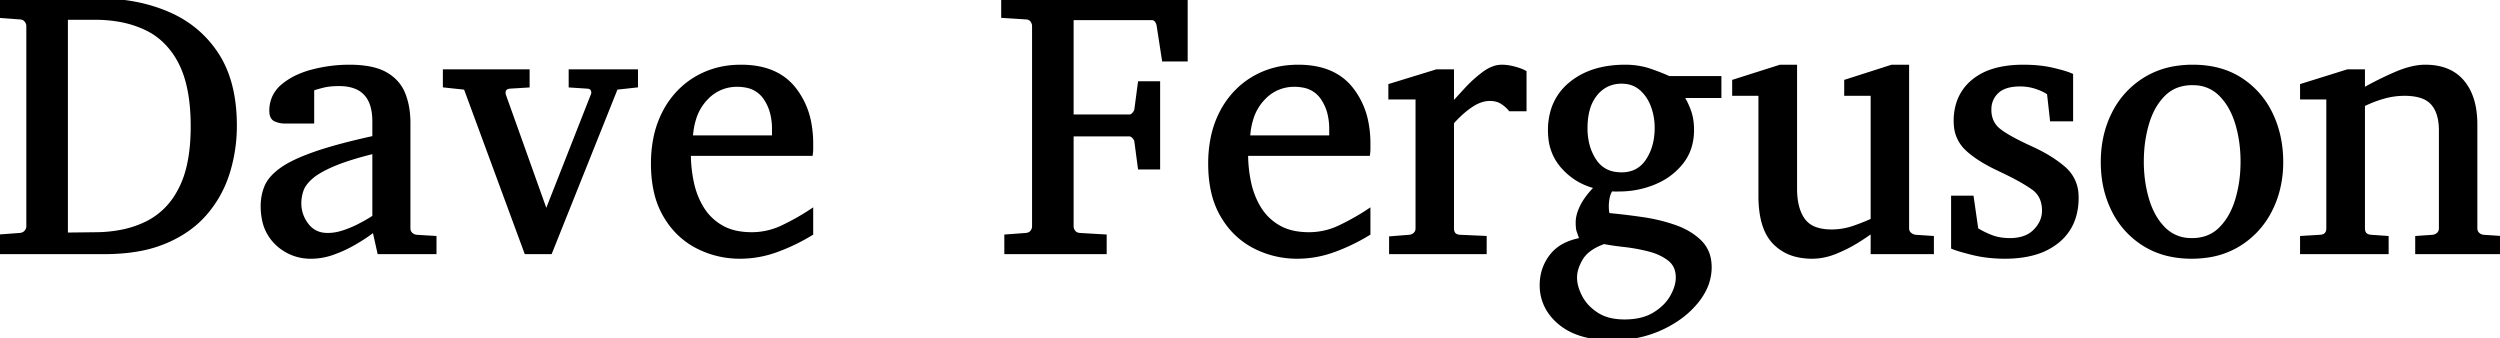 <svg width="664.648" height="89.991" viewBox="0 0 664.648 89.991" xmlns="http://www.w3.org/2000/svg"><g id="svgGroup" stroke-linecap="round" fill-rule="evenodd" font-size="9pt" stroke="#000" stroke-width="0.25mm" fill="#000" style="stroke:#000;stroke-width:0.25mm;fill:#000"><path d="M 315.283 0.001 L 315.283 15.87 L 309.375 15.87 L 307.959 6.69 A 2.966 2.966 0 0 0 307.63 5.794 A 2.715 2.715 0 0 0 307.373 5.421 A 1.475 1.475 0 0 0 306.907 5.035 A 1.414 1.414 0 0 0 306.25 4.883 L 284.961 4.883 L 284.961 30.909 L 300.244 30.909 A 1.386 1.386 0 0 0 301.106 30.604 A 2.175 2.175 0 0 0 301.465 30.25 Q 302.002 29.59 302.051 29.102 L 302.979 22.071 L 307.959 22.071 L 307.959 44.581 L 302.979 44.581 L 302.051 37.598 Q 302.002 37.061 301.44 36.426 Q 301.036 35.969 300.594 35.841 A 1.252 1.252 0 0 0 300.244 35.792 L 284.961 35.792 L 284.961 60.206 A 2.173 2.173 0 0 0 285.223 61.228 A 2.925 2.925 0 0 0 285.474 61.622 Q 285.975 62.29 287.013 62.398 A 3.61 3.61 0 0 0 287.061 62.403 L 293.75 62.794 L 293.75 67.09 L 267.48 67.09 L 267.48 62.794 L 272.754 62.403 Q 273.653 62.321 274.159 61.829 A 1.774 1.774 0 0 0 274.341 61.622 A 2.752 2.752 0 0 0 274.691 61.015 A 2.118 2.118 0 0 0 274.854 60.206 L 274.854 6.885 A 2.221 2.221 0 0 0 274.627 5.923 A 3.051 3.051 0 0 0 274.341 5.445 A 1.751 1.751 0 0 0 273.346 4.776 A 2.734 2.734 0 0 0 272.754 4.688 L 266.65 4.297 L 266.65 0.001 L 315.283 0.001 Z M 664.648 63.184 L 664.648 67.09 L 642.578 67.09 L 642.578 63.184 L 646.777 62.891 A 2.485 2.485 0 0 0 648.267 62.208 A 1.96 1.96 0 0 0 648.87 60.893 A 2.659 2.659 0 0 0 648.877 60.694 L 648.877 34.669 A 16.321 16.321 0 0 0 648.662 31.93 Q 648.412 30.46 647.868 29.293 A 7.451 7.451 0 0 0 646.68 27.466 A 6.438 6.438 0 0 0 644.191 25.786 Q 642.207 25.001 639.258 25.001 A 20.357 20.357 0 0 0 633.618 25.806 A 31.119 31.119 0 0 0 628.271 27.881 L 628.271 60.694 A 2.907 2.907 0 0 0 628.391 61.563 Q 628.685 62.504 629.709 62.784 A 3.413 3.413 0 0 0 630.371 62.891 L 634.57 63.184 L 634.57 67.09 L 611.963 67.09 L 611.963 63.184 L 616.846 62.891 A 3.151 3.151 0 0 0 617.708 62.72 Q 618.665 62.371 618.882 61.35 A 3.16 3.16 0 0 0 618.945 60.694 L 618.945 25.977 L 611.963 25.977 L 611.963 22.706 L 624.17 18.897 L 628.271 18.897 L 628.271 23.878 Q 632.471 21.485 636.89 19.581 A 27.859 27.859 0 0 1 640.07 18.42 Q 642.609 17.676 644.775 17.676 Q 651.318 17.676 654.736 21.754 Q 657.62 25.194 658.071 30.911 A 27.953 27.953 0 0 1 658.154 33.106 L 658.154 60.694 A 2.301 2.301 0 0 0 658.263 61.416 A 1.911 1.911 0 0 0 658.765 62.208 A 2.485 2.485 0 0 0 660.254 62.891 L 664.648 63.184 Z M 513.672 63.184 L 513.672 67.09 L 497.803 67.09 L 497.803 61.378 A 35.001 35.001 0 0 1 496.391 62.408 Q 495.105 63.3 493.457 64.307 Q 490.82 65.919 487.793 67.115 A 16.971 16.971 0 0 1 483.665 68.193 A 15.05 15.05 0 0 1 481.787 68.311 A 17.231 17.231 0 0 1 477.511 67.81 A 11.989 11.989 0 0 1 471.655 64.429 A 11.671 11.671 0 0 1 469.218 60.387 Q 468.554 58.596 468.243 56.37 A 30.95 30.95 0 0 1 467.969 52.1 L 467.969 25.001 L 460.986 25.001 L 460.986 21.583 L 473.291 17.676 L 477.295 17.676 L 477.295 50.196 Q 477.295 53.803 478.293 56.334 A 9.669 9.669 0 0 0 479.468 58.497 A 6.639 6.639 0 0 0 482.658 60.818 Q 483.814 61.239 485.256 61.39 A 16.372 16.372 0 0 0 486.963 61.475 A 18.094 18.094 0 0 0 493.018 60.425 A 71.741 71.741 0 0 0 494.927 59.724 Q 496.617 59.073 497.803 58.497 L 497.803 25.001 L 490.771 25.001 L 490.771 21.583 L 502.979 17.676 L 507.08 17.676 L 507.08 60.694 Q 507.08 61.622 507.739 62.208 Q 508.398 62.794 509.277 62.891 L 513.672 63.184 Z M 457.178 20.704 L 457.178 25.587 L 447.217 25.587 A 20.87 20.87 0 0 1 448.917 29.002 A 23.464 23.464 0 0 1 449.121 29.542 A 12.367 12.367 0 0 1 449.707 31.873 Q 449.902 33.13 449.902 34.571 A 15.12 15.12 0 0 1 449.263 39.049 A 12.669 12.669 0 0 1 447.168 43.091 A 17.303 17.303 0 0 1 441.072 48.026 A 20.829 20.829 0 0 1 439.966 48.536 A 24.129 24.129 0 0 1 431.407 50.417 A 28.012 28.012 0 0 1 430.273 50.44 L 429.297 50.44 A 9.808 9.808 0 0 1 428.32 50.391 Q 427.686 51.417 427.466 52.589 A 13.21 13.21 0 0 0 427.288 53.861 A 10.531 10.531 0 0 0 427.246 54.786 A 14.675 14.675 0 0 0 427.26 55.44 Q 427.274 55.752 427.302 56.021 A 6.816 6.816 0 0 0 427.344 56.348 Q 427.441 56.983 427.49 57.081 L 428.906 57.227 Q 432.309 57.558 436.511 58.163 A 231.521 231.521 0 0 1 436.792 58.204 A 45.714 45.714 0 0 1 445.239 60.255 A 20.127 20.127 0 0 1 448.956 61.964 A 15.83 15.83 0 0 1 451.953 64.258 A 8.658 8.658 0 0 1 454.464 69.315 A 12.109 12.109 0 0 1 454.59 71.094 A 13.3 13.3 0 0 1 452.799 77.688 A 18.125 18.125 0 0 1 451.123 80.152 A 23.586 23.586 0 0 1 445.689 85.047 A 30.664 30.664 0 0 1 441.772 87.232 A 29.292 29.292 0 0 1 432.164 89.818 A 35.83 35.83 0 0 1 428.613 89.991 A 31.482 31.482 0 0 1 423.188 89.553 Q 420.305 89.048 417.994 87.96 A 15.305 15.305 0 0 1 414.746 85.914 A 14.171 14.171 0 0 1 411.463 82.122 A 12.396 12.396 0 0 1 409.814 75.782 Q 409.814 71.436 412.402 68.043 A 10.477 10.477 0 0 1 416.341 64.927 Q 417.845 64.216 419.708 63.812 A 20.186 20.186 0 0 1 420.41 63.672 A 506.581 506.581 0 0 0 420.16 62.946 Q 419.812 61.939 419.629 61.426 Q 419.385 60.743 419.385 59.083 Q 419.385 57.463 420.207 55.559 A 14.641 14.641 0 0 1 420.581 54.761 Q 421.511 52.92 423.311 50.888 A 31.476 31.476 0 0 1 424.414 49.708 A 16.799 16.799 0 0 1 415.956 44.897 A 20.297 20.297 0 0 1 415.723 44.654 A 13.455 13.455 0 0 1 412.121 36.687 A 18.114 18.114 0 0 1 412.012 34.669 A 17.941 17.941 0 0 1 412.857 29.03 A 14.559 14.559 0 0 1 417.554 22.242 Q 422.96 17.788 431.642 17.679 A 34.868 34.868 0 0 1 432.08 17.676 A 21.312 21.312 0 0 1 436.538 18.129 A 18.5 18.5 0 0 1 438.696 18.726 Q 441.748 19.776 443.701 20.704 L 457.178 20.704 Z M 169.141 18.897 L 169.141 22.803 L 163.818 23.389 L 146.338 67.09 L 139.844 67.09 L 123.73 23.389 L 118.213 22.803 L 118.213 18.897 L 140.332 18.897 L 140.332 22.803 L 135.547 23.096 A 2.636 2.636 0 0 0 134.899 23.23 Q 133.936 23.575 133.936 24.708 A 1.162 1.162 0 0 0 133.943 24.833 Q 133.957 24.957 133.994 25.128 A 5.691 5.691 0 0 0 134.033 25.294 L 145.215 56.592 L 157.52 25.294 A 1.399 1.399 0 0 0 157.666 24.659 A 2.055 2.055 0 0 0 157.58 24.038 Q 157.305 23.171 156.152 23.096 L 151.66 22.803 L 151.66 18.897 L 169.141 18.897 Z M 519.189 65.772 L 519.189 52.491 L 524.268 52.491 L 525.488 60.987 Q 526.789 61.826 528.613 62.611 A 32.526 32.526 0 0 0 529.224 62.867 A 11.92 11.92 0 0 0 531.927 63.594 A 16.26 16.26 0 0 0 534.375 63.77 Q 537.869 63.77 540.072 62.188 A 7.195 7.195 0 0 0 541.016 61.378 A 8.794 8.794 0 0 0 542.555 59.296 A 7.016 7.016 0 0 0 543.359 56.006 A 8.761 8.761 0 0 0 543.025 53.515 A 6.427 6.427 0 0 0 540.527 50.025 A 31.779 31.779 0 0 0 538.524 48.713 Q 536.226 47.32 532.943 45.735 A 106.668 106.668 0 0 0 532.471 45.508 L 531.152 44.874 A 46.557 46.557 0 0 1 527.695 43.069 Q 524.685 41.321 522.778 39.478 A 9.403 9.403 0 0 1 519.93 33.408 A 12.869 12.869 0 0 1 519.873 32.178 A 15.382 15.382 0 0 1 520.588 27.377 A 12.467 12.467 0 0 1 524.561 21.583 A 15.382 15.382 0 0 1 529.824 18.779 Q 533.299 17.676 537.891 17.676 Q 542.139 17.676 545.498 18.429 A 25.219 25.219 0 0 1 545.728 18.482 Q 549.17 19.288 550.684 19.971 L 550.684 31.788 L 545.459 31.788 L 544.678 24.805 Q 543.615 23.984 541.547 23.258 A 22.852 22.852 0 0 0 541.504 23.243 A 13.388 13.388 0 0 0 537.079 22.51 A 14.958 14.958 0 0 0 537.061 22.51 A 14.237 14.237 0 0 0 534.81 22.676 Q 533.63 22.865 532.692 23.271 A 5.964 5.964 0 0 0 530.957 24.39 A 6.253 6.253 0 0 0 528.96 28.926 A 8.363 8.363 0 0 0 528.955 29.2 A 7.556 7.556 0 0 0 529.346 31.686 A 6.318 6.318 0 0 0 531.372 34.547 Q 533.207 36.048 537.306 38.069 A 97.923 97.923 0 0 0 540.137 39.405 Q 544.902 41.587 548.144 44.237 A 25.659 25.659 0 0 1 548.755 44.752 A 9.705 9.705 0 0 1 552.123 51.764 A 13.369 13.369 0 0 1 552.148 52.589 A 17.171 17.171 0 0 1 551.434 57.669 A 13.283 13.283 0 0 1 547.07 64.136 A 17.106 17.106 0 0 1 540.918 67.3 Q 537.455 68.311 533.057 68.311 A 38.712 38.712 0 0 1 527.856 67.975 A 31.478 31.478 0 0 1 524.585 67.359 Q 520.768 66.423 519.24 65.793 A 8.969 8.969 0 0 1 519.189 65.772 Z M 27.783 67.09 L 0 67.09 L 0 62.794 L 5.273 62.403 A 2.976 2.976 0 0 0 5.979 62.257 A 2.038 2.038 0 0 0 6.909 61.622 A 2.761 2.761 0 0 0 7.262 61.08 A 1.977 1.977 0 0 0 7.471 60.206 L 7.471 6.885 A 2.042 2.042 0 0 0 7.253 5.982 A 2.949 2.949 0 0 0 6.909 5.445 A 1.932 1.932 0 0 0 5.808 4.761 A 2.86 2.86 0 0 0 5.273 4.688 L 0 4.297 L 0 0.001 L 25.781 0.001 A 53.368 53.368 0 0 1 36.169 0.971 A 42.385 42.385 0 0 1 44.58 3.541 Q 52.881 7.081 57.69 14.454 Q 62.025 21.098 62.453 31.154 A 52.783 52.783 0 0 1 62.5 33.399 A 41.739 41.739 0 0 1 60.596 45.997 Q 58.691 52.051 54.565 56.812 Q 50.439 61.573 43.823 64.332 A 33.498 33.498 0 0 1 37.004 66.312 Q 32.79 67.09 27.783 67.09 Z M 115.576 63.184 L 115.576 67.09 L 100.781 67.09 L 99.463 61.182 L 97.974 62.256 A 31.273 31.273 0 0 1 96.837 63.035 Q 95.645 63.817 94.043 64.747 A 31.998 31.998 0 0 1 90.444 66.532 A 37.718 37.718 0 0 1 88.647 67.237 A 17.517 17.517 0 0 1 84.047 68.26 A 16.069 16.069 0 0 1 82.764 68.311 A 12.835 12.835 0 0 1 73.56 64.698 A 11.916 11.916 0 0 1 70.109 58.289 A 17.499 17.499 0 0 1 69.775 54.786 Q 69.775 52.003 70.776 49.61 A 8.34 8.34 0 0 1 72.032 47.563 Q 73.088 46.269 74.78 45.045 Q 77.649 42.969 83.192 40.982 A 72.419 72.419 0 0 1 83.716 40.797 Q 89.584 38.744 99.249 36.62 A 264.505 264.505 0 0 1 99.463 36.573 L 99.463 32.276 Q 99.463 22.413 90.137 22.413 A 23.157 23.157 0 0 0 88.151 22.493 Q 87.169 22.578 86.317 22.752 A 12.473 12.473 0 0 0 85.669 22.901 A 60.035 60.035 0 0 0 84.801 23.133 Q 83.632 23.455 83.081 23.672 A 5.275 5.275 0 0 0 83.057 23.682 L 83.057 32.374 L 75.781 32.374 A 6.403 6.403 0 0 1 73.774 32.064 A 5.954 5.954 0 0 1 73.242 31.861 Q 72.236 31.421 72.094 29.99 A 5.036 5.036 0 0 1 72.07 29.493 A 8.73 8.73 0 0 1 72.852 25.764 A 8.628 8.628 0 0 1 75.195 22.779 A 17.556 17.556 0 0 1 79.244 20.273 A 23.997 23.997 0 0 1 83.13 18.922 A 38.716 38.716 0 0 1 92.871 17.676 A 32.176 32.176 0 0 1 96.475 17.865 Q 100.14 18.279 102.49 19.605 A 11.306 11.306 0 0 1 105.543 22.068 A 10.191 10.191 0 0 1 107.275 24.927 A 18.528 18.528 0 0 1 108.417 29.293 A 24.28 24.28 0 0 1 108.643 32.667 L 108.643 60.694 A 2.301 2.301 0 0 0 108.751 61.416 A 1.911 1.911 0 0 0 109.253 62.208 A 2.485 2.485 0 0 0 110.742 62.891 L 115.576 63.184 Z M 215.723 56.006 L 215.723 62.11 A 51.271 51.271 0 0 1 206.665 66.505 Q 201.807 68.311 196.729 68.311 A 24.576 24.576 0 0 1 185.376 65.601 A 20.717 20.717 0 0 1 177.438 58.384 A 25.166 25.166 0 0 1 176.807 57.374 A 22.051 22.051 0 0 1 174.353 51.148 Q 173.701 48.385 173.569 45.173 A 40.482 40.482 0 0 1 173.535 43.506 A 34.018 34.018 0 0 1 174.2 36.622 A 25.786 25.786 0 0 1 176.563 29.883 A 22.725 22.725 0 0 1 182.247 22.758 A 21.861 21.861 0 0 1 184.912 20.875 A 22.492 22.492 0 0 1 194.936 17.754 A 27.439 27.439 0 0 1 197.021 17.676 Q 206.348 17.676 211.035 23.463 A 20.602 20.602 0 0 1 215.218 32.659 A 28.896 28.896 0 0 1 215.723 38.184 L 215.723 39.478 A 11.686 11.686 0 0 1 215.692 40.346 A 9.268 9.268 0 0 1 215.625 40.967 L 183.203 40.967 A 36.367 36.367 0 0 0 184.009 48.56 A 21.77 21.77 0 0 0 186.043 54.242 A 20.11 20.11 0 0 0 186.719 55.421 A 14.33 14.33 0 0 0 191.846 60.352 Q 195.068 62.208 199.902 62.208 A 18.954 18.954 0 0 0 208.149 60.291 A 21.827 21.827 0 0 0 208.276 60.23 A 66.478 66.478 0 0 0 213.435 57.452 A 56.17 56.17 0 0 0 215.723 56.006 Z M 363.867 56.006 L 363.867 62.11 A 51.271 51.271 0 0 1 354.81 66.505 Q 349.951 68.311 344.873 68.311 A 24.576 24.576 0 0 1 333.521 65.601 A 20.717 20.717 0 0 1 325.582 58.384 A 25.166 25.166 0 0 1 324.951 57.374 A 22.051 22.051 0 0 1 322.498 51.148 Q 321.846 48.385 321.713 45.173 A 40.482 40.482 0 0 1 321.68 43.506 A 34.018 34.018 0 0 1 322.345 36.622 A 25.786 25.786 0 0 1 324.707 29.883 A 22.725 22.725 0 0 1 330.391 22.758 A 21.861 21.861 0 0 1 333.057 20.875 A 22.492 22.492 0 0 1 343.081 17.754 A 27.439 27.439 0 0 1 345.166 17.676 Q 354.492 17.676 359.18 23.463 A 20.602 20.602 0 0 1 363.363 32.659 A 28.896 28.896 0 0 1 363.867 38.184 L 363.867 39.478 A 11.686 11.686 0 0 1 363.836 40.346 A 9.268 9.268 0 0 1 363.77 40.967 L 331.348 40.967 A 36.367 36.367 0 0 0 332.153 48.56 A 21.77 21.77 0 0 0 334.188 54.242 A 20.11 20.11 0 0 0 334.863 55.421 A 14.33 14.33 0 0 0 339.99 60.352 Q 343.213 62.208 348.047 62.208 A 18.954 18.954 0 0 0 356.293 60.291 A 21.827 21.827 0 0 0 356.421 60.23 A 66.478 66.478 0 0 0 361.58 57.452 A 56.17 56.17 0 0 0 363.867 56.006 Z M 405.371 19.19 L 405.371 29.102 L 401.465 29.102 A 9.08 9.08 0 0 0 399.243 27.173 A 5.184 5.184 0 0 0 397.509 26.501 A 7.171 7.171 0 0 0 396.094 26.368 Q 393.799 26.368 391.393 27.895 A 13.495 13.495 0 0 0 391.187 28.028 Q 388.881 29.55 386.513 32.099 A 38.204 38.204 0 0 0 386.084 32.569 L 386.084 60.694 A 3.044 3.044 0 0 0 386.196 61.555 Q 386.568 62.816 388.184 62.891 L 394.775 63.184 L 394.775 67.09 L 369.775 67.09 L 369.775 63.282 L 374.707 62.891 A 2.485 2.485 0 0 0 376.196 62.208 A 1.96 1.96 0 0 0 376.799 60.893 A 2.659 2.659 0 0 0 376.807 60.694 L 376.807 25.977 L 369.58 25.977 L 369.58 22.706 L 381.982 18.897 L 386.084 18.897 L 386.084 27.784 A 690.213 690.213 0 0 1 386.862 26.929 Q 388.058 25.618 389.64 23.895 A 1867.425 1867.425 0 0 1 389.746 23.78 A 33.715 33.715 0 0 1 394.434 19.532 Q 396.422 18.05 398.317 17.752 A 6.1 6.1 0 0 1 399.268 17.676 Q 400.83 17.676 402.637 18.165 A 20.505 20.505 0 0 1 403.656 18.467 Q 404.726 18.817 405.371 19.19 Z M 25.195 4.786 L 17.578 4.786 L 17.578 62.305 L 25.684 62.208 A 36.133 36.133 0 0 0 32.37 61.531 A 26.875 26.875 0 0 0 39.111 59.254 A 19.362 19.362 0 0 0 47.055 51.838 A 24.489 24.489 0 0 0 47.998 50.147 A 25.98 25.98 0 0 0 50.053 44.4 Q 50.717 41.616 50.987 38.329 A 57.936 57.936 0 0 0 51.172 33.594 Q 51.172 26.255 49.609 20.956 A 24.797 24.797 0 0 0 47.974 16.773 A 21.416 21.416 0 0 0 43.974 11.18 A 18.663 18.663 0 0 0 38.94 7.618 A 27.375 27.375 0 0 0 31.719 5.328 A 37.437 37.437 0 0 0 25.195 4.786 Z M 605.455 51.197 A 29.526 29.526 0 0 0 606.543 43.067 Q 606.543 36.036 603.76 30.274 A 22.251 22.251 0 0 0 595.703 21.094 Q 590.43 17.676 582.959 17.676 A 28.65 28.65 0 0 0 578.544 18.005 A 21.976 21.976 0 0 0 570.19 21.046 A 22.487 22.487 0 0 0 561.89 30.176 Q 558.984 35.938 558.984 43.067 A 33.249 33.249 0 0 0 559.164 46.564 A 26.973 26.973 0 0 0 561.865 55.958 A 22.22 22.22 0 0 0 570.068 64.991 A 21.127 21.127 0 0 0 576.274 67.582 A 26.828 26.828 0 0 0 582.666 68.311 A 28.453 28.453 0 0 0 587.051 67.985 A 21.758 21.758 0 0 0 595.337 64.966 A 22.64 22.64 0 0 0 603.613 55.884 A 25.888 25.888 0 0 0 605.455 51.197 Z M 596.143 42.969 Q 596.143 37.501 594.702 32.764 A 20.916 20.916 0 0 0 593.023 28.729 A 15.89 15.89 0 0 0 590.308 25.098 A 9.995 9.995 0 0 0 583.554 22.186 A 13.246 13.246 0 0 0 582.861 22.169 A 11.987 11.987 0 0 0 579.247 22.69 A 9.718 9.718 0 0 0 575.269 25.098 A 16.048 16.048 0 0 0 572.177 29.466 A 21.342 21.342 0 0 0 570.898 32.764 A 34.126 34.126 0 0 0 569.571 40.281 A 40.229 40.229 0 0 0 569.482 42.969 A 36.211 36.211 0 0 0 570.259 50.574 A 32.163 32.163 0 0 0 570.923 53.15 A 21.043 21.043 0 0 0 572.572 57.15 A 15.856 15.856 0 0 0 575.317 60.84 A 9.995 9.995 0 0 0 582.071 63.752 A 13.246 13.246 0 0 0 582.764 63.77 A 11.763 11.763 0 0 0 586.406 63.229 A 9.732 9.732 0 0 0 590.308 60.84 A 16.213 16.213 0 0 0 593.409 56.473 A 21.596 21.596 0 0 0 594.702 53.174 A 33.68 33.68 0 0 0 596.063 45.493 A 39.667 39.667 0 0 0 596.143 42.969 Z M 445.996 73.78 A 7.191 7.191 0 0 0 445.715 71.717 A 5.423 5.423 0 0 0 443.823 68.946 Q 441.65 67.237 438.428 66.407 A 46.941 46.941 0 0 0 431.934 65.211 A 97.018 97.018 0 0 1 429.624 64.926 Q 428.722 64.803 427.92 64.672 A 47.424 47.424 0 0 1 426.416 64.405 A 17.328 17.328 0 0 0 423.965 65.491 Q 421.559 66.807 420.435 68.653 A 12.844 12.844 0 0 0 419.406 70.714 Q 418.922 71.972 418.824 73.172 A 7.446 7.446 0 0 0 418.799 73.78 A 9.45 9.45 0 0 0 419.18 76.372 Q 419.527 77.591 420.19 78.882 A 11.503 11.503 0 0 0 422.973 82.362 A 14.595 14.595 0 0 0 424.487 83.497 A 11.064 11.064 0 0 0 428.022 84.983 Q 429.45 85.323 431.107 85.386 A 20.234 20.234 0 0 0 431.885 85.401 A 19.858 19.858 0 0 0 435.24 85.133 Q 437.842 84.687 439.795 83.497 A 14.968 14.968 0 0 0 442.376 81.534 A 11.596 11.596 0 0 0 444.458 78.882 A 13.583 13.583 0 0 0 445.425 76.814 Q 445.996 75.238 445.996 73.78 Z M 440.381 33.985 A 16.625 16.625 0 0 0 439.616 28.907 A 15.573 15.573 0 0 0 439.307 28.028 Q 438.232 25.245 436.182 23.511 A 7.285 7.285 0 0 0 432.249 21.844 A 9.661 9.661 0 0 0 431.104 21.778 A 8.805 8.805 0 0 0 427.289 22.59 A 8.801 8.801 0 0 0 424.243 25.025 A 10.864 10.864 0 0 0 422.268 28.842 Q 421.582 31.132 421.582 34.083 A 17.686 17.686 0 0 0 422.073 38.345 A 13.741 13.741 0 0 0 423.975 42.701 A 7.709 7.709 0 0 0 429.545 46.184 A 11.059 11.059 0 0 0 431.104 46.29 A 8.858 8.858 0 0 0 434.235 45.76 Q 436.405 44.946 437.848 42.882 A 9.846 9.846 0 0 0 437.988 42.676 Q 440.381 39.063 440.381 33.985 Z M 99.463 57.667 L 99.463 40.381 Q 92.874 42.005 88.923 43.652 A 34.678 34.678 0 0 0 88.745 43.726 Q 84.766 45.411 82.813 47.095 Q 81.38 48.331 80.67 49.593 A 5.817 5.817 0 0 0 80.249 50.513 A 10.728 10.728 0 0 0 79.639 54.102 A 9.164 9.164 0 0 0 81.435 59.545 A 11.364 11.364 0 0 0 81.616 59.791 A 6.381 6.381 0 0 0 86.292 62.362 A 8.971 8.971 0 0 0 87.158 62.403 A 12.492 12.492 0 0 0 89.98 62.068 A 15.193 15.193 0 0 0 91.309 61.695 A 28.597 28.597 0 0 0 94.487 60.44 A 25.386 25.386 0 0 0 95.313 60.035 A 71.548 71.548 0 0 0 96.196 59.574 Q 97.371 58.95 98.199 58.446 A 23.085 23.085 0 0 0 98.315 58.375 L 99.463 57.667 Z M 183.74 36.475 L 205.713 36.475 L 205.713 34.278 A 17.028 17.028 0 0 0 205.291 30.395 A 12.578 12.578 0 0 0 203.345 25.977 A 7.654 7.654 0 0 0 198.391 22.832 A 12.11 12.11 0 0 0 195.996 22.608 A 11.008 11.008 0 0 0 187.926 25.979 A 13.983 13.983 0 0 0 187.598 26.319 A 13.549 13.549 0 0 0 184.591 31.607 Q 183.902 33.806 183.74 36.475 Z M 331.885 36.475 L 353.857 36.475 L 353.857 34.278 A 17.028 17.028 0 0 0 353.436 30.395 A 12.578 12.578 0 0 0 351.489 25.977 A 7.654 7.654 0 0 0 346.535 22.832 A 12.11 12.11 0 0 0 344.141 22.608 A 11.008 11.008 0 0 0 336.07 25.979 A 13.983 13.983 0 0 0 335.742 26.319 A 13.549 13.549 0 0 0 332.736 31.607 Q 332.047 33.806 331.885 36.475 Z" vector-effect="non-scaling-stroke"/></g></svg>